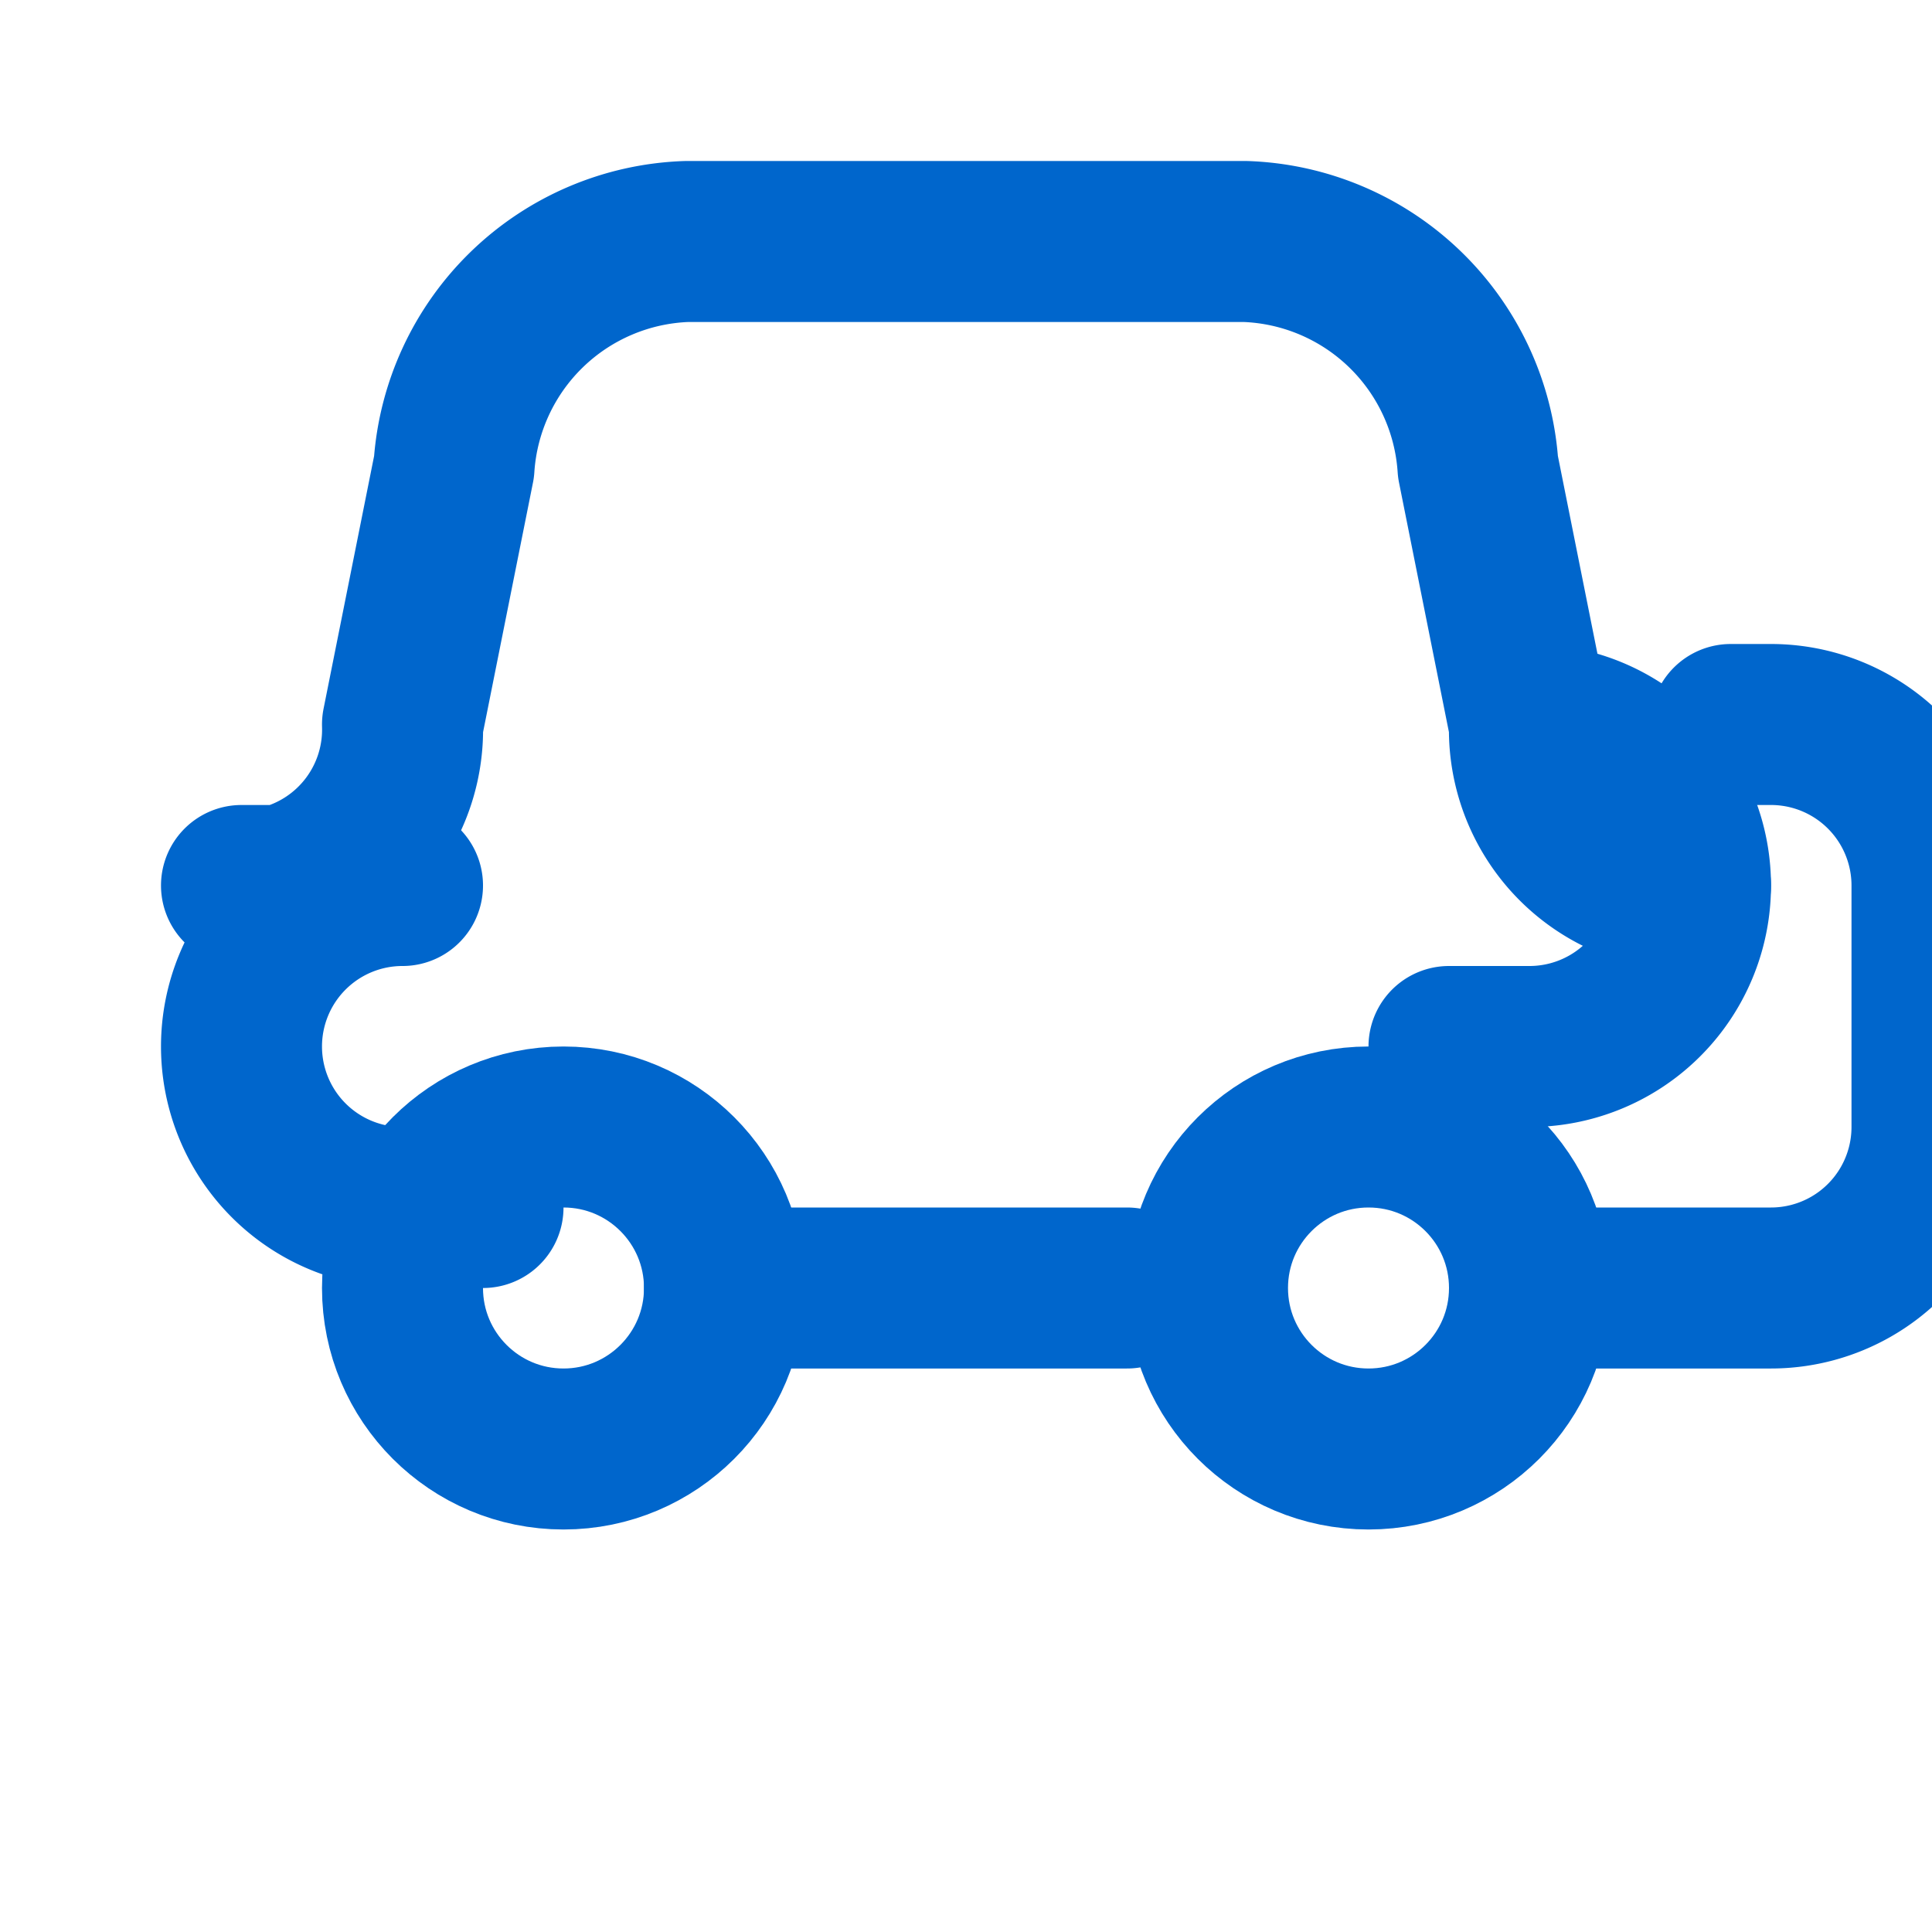
<svg xmlns="http://www.w3.org/2000/svg" viewBox="0 0 24 24" fill="none" stroke="#0066cc" stroke-width="2" stroke-linecap="round" stroke-linejoin="round">
  <path d="M14 16H9m10 0h3a2 2 0 0 0 2-2v-3a2 2 0 0 0-2-2h-.5"></path>
  <path d="M3 11h.5A2 2 0 0 0 5 9l.64-3.2A3 3 0 0 1 8.53 3h6.94a3 3 0 0 1 2.89 2.8L19 9a2 2 0 0 0 1.5 2h.5"></path>
  <path d="M19 9a2 2 0 0 1 2 2v0a2 2 0 0 1-2 2h-1"></path>
  <circle cx="17" cy="16" r="2"></circle>
  <path d="M5 11a2 2 0 0 0-2 2v0a2 2 0 0 0 2 2h1"></path>
  <circle cx="7" cy="16" r="2"></circle>
</svg>
